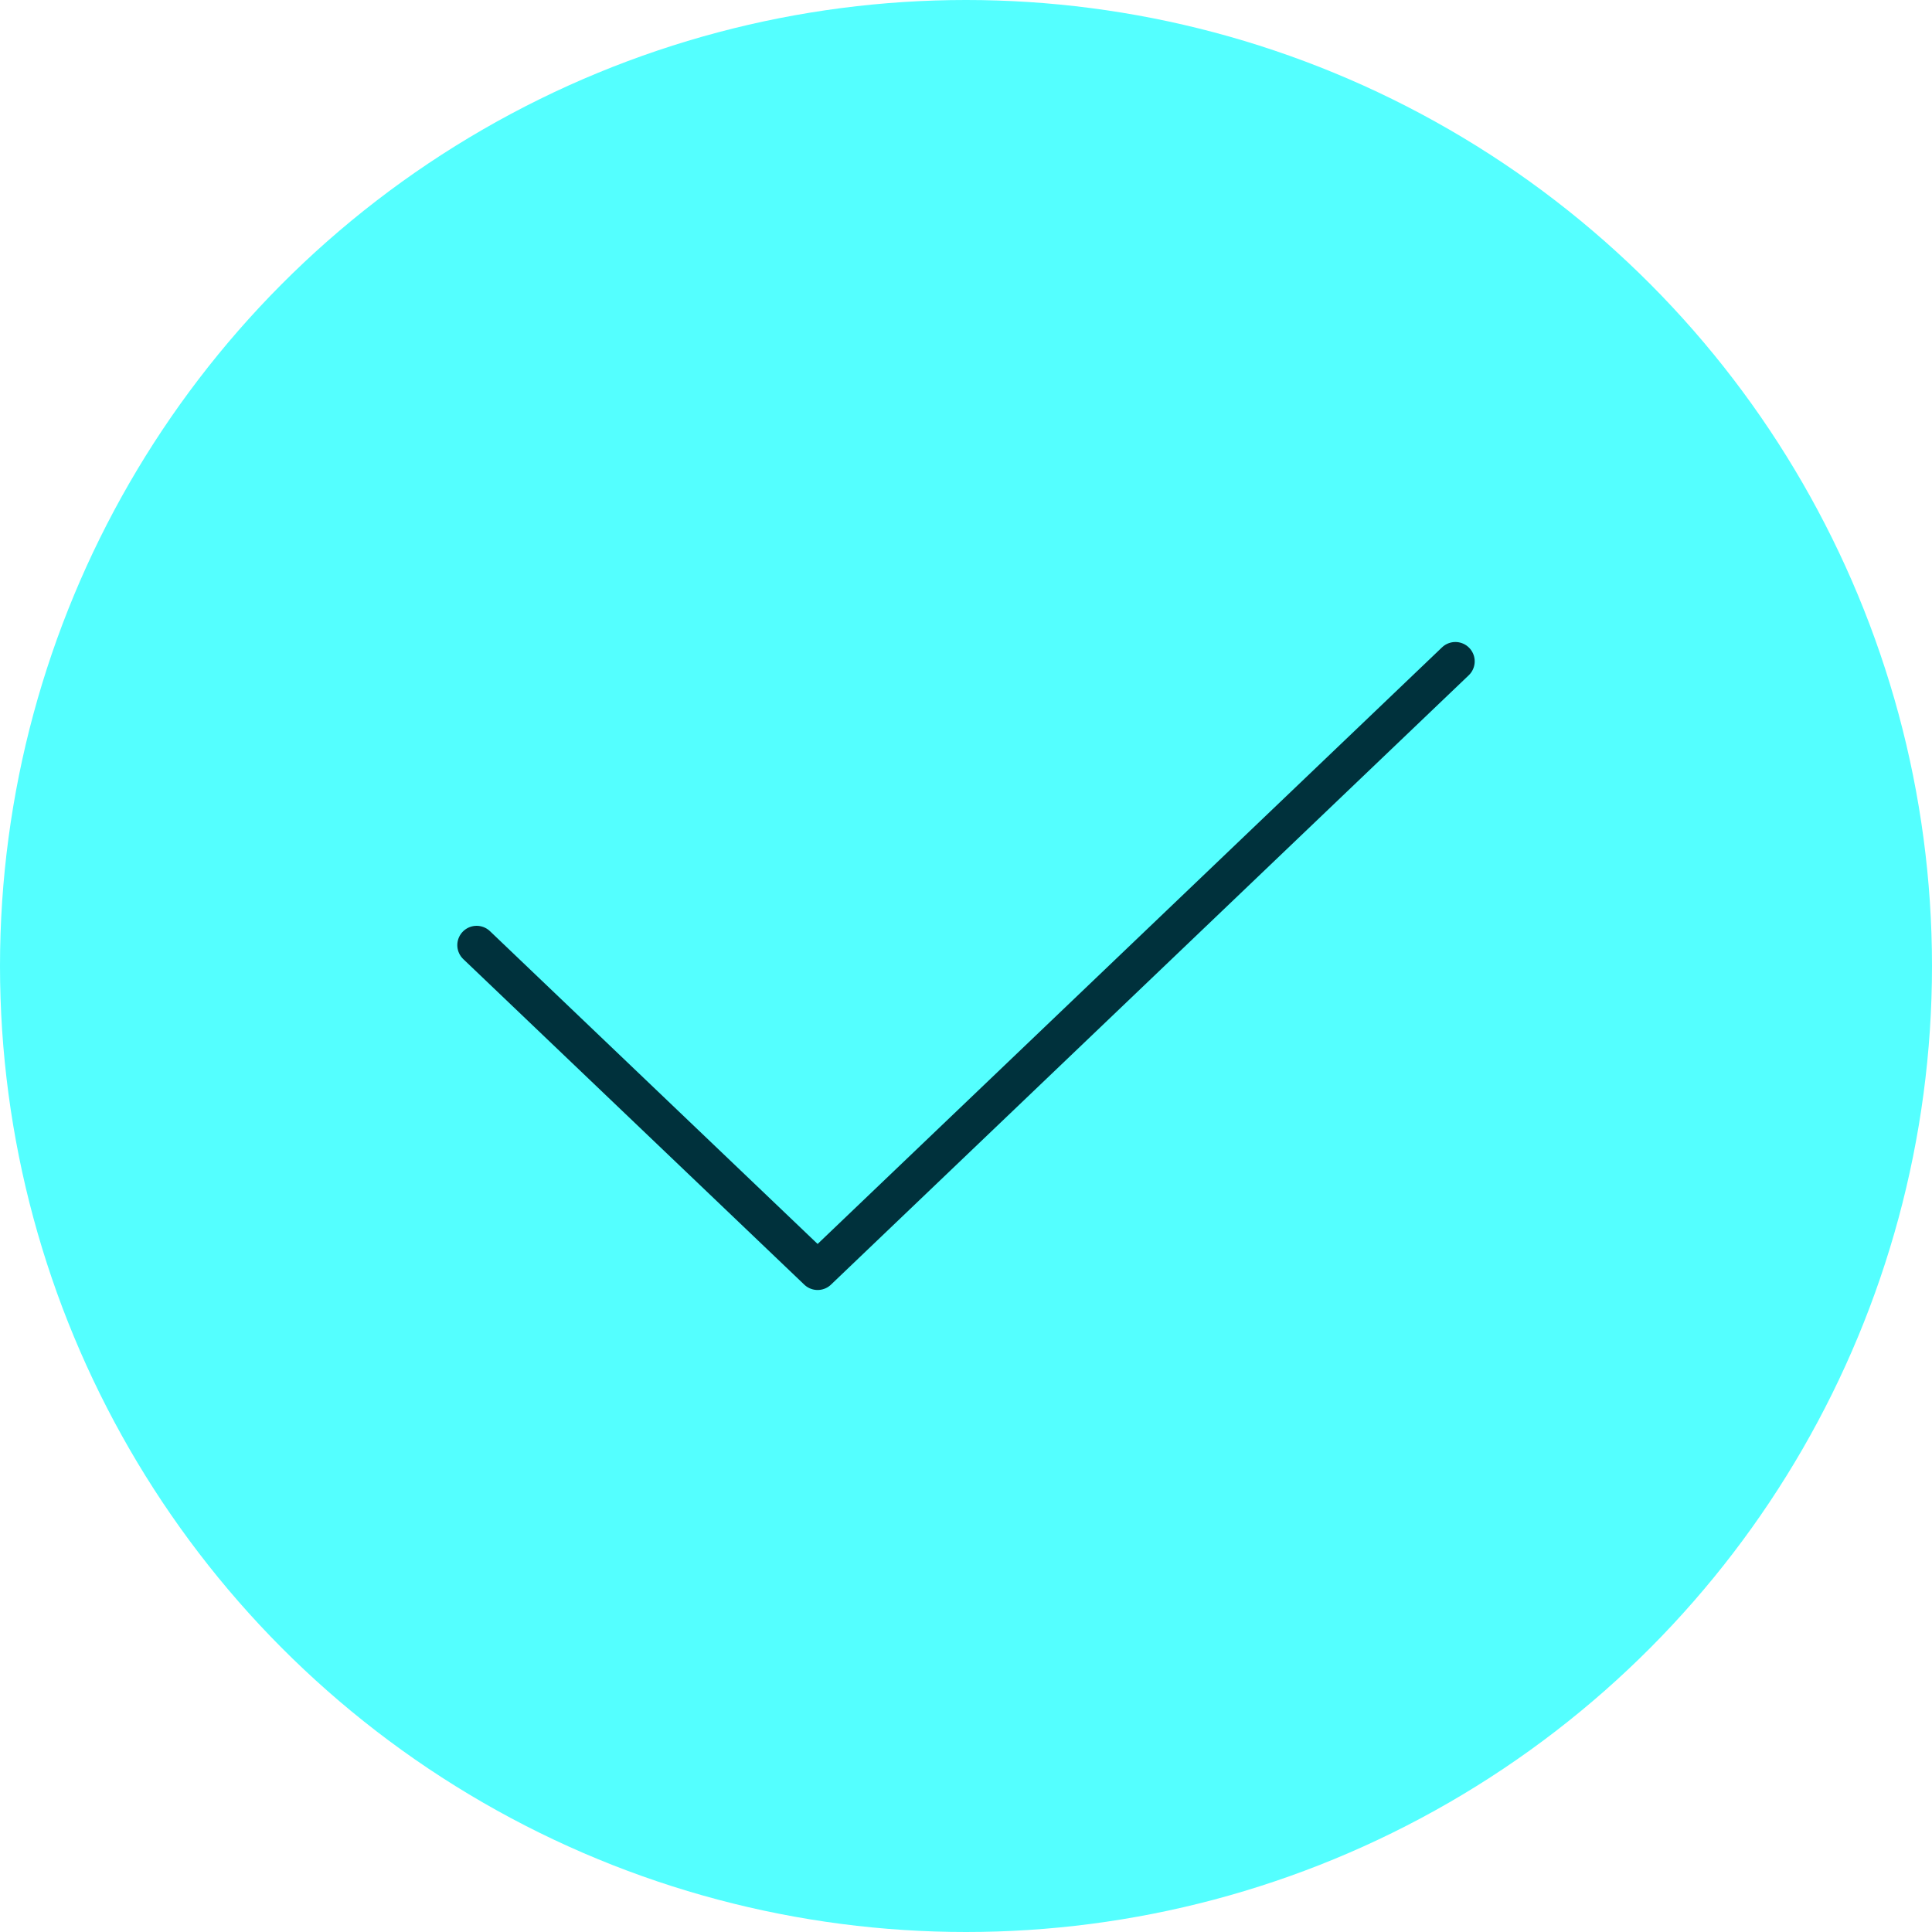 <?xml version="1.0" encoding="UTF-8"?><svg id="Layer_1" xmlns="http://www.w3.org/2000/svg" viewBox="0 0 100 100"><defs><style>.cls-1{fill:none;stroke:#00313c;stroke-linecap:round;stroke-linejoin:round;stroke-width:2px;}.cls-2{fill:#54ffff;}</style></defs><g id="tick"><g id="award"><circle class="cls-2" cx="50" cy="50" r="50"/></g><polyline class="cls-1" points="75.33 34.23 42.32 65.77 24.67 48.92"/></g></svg>